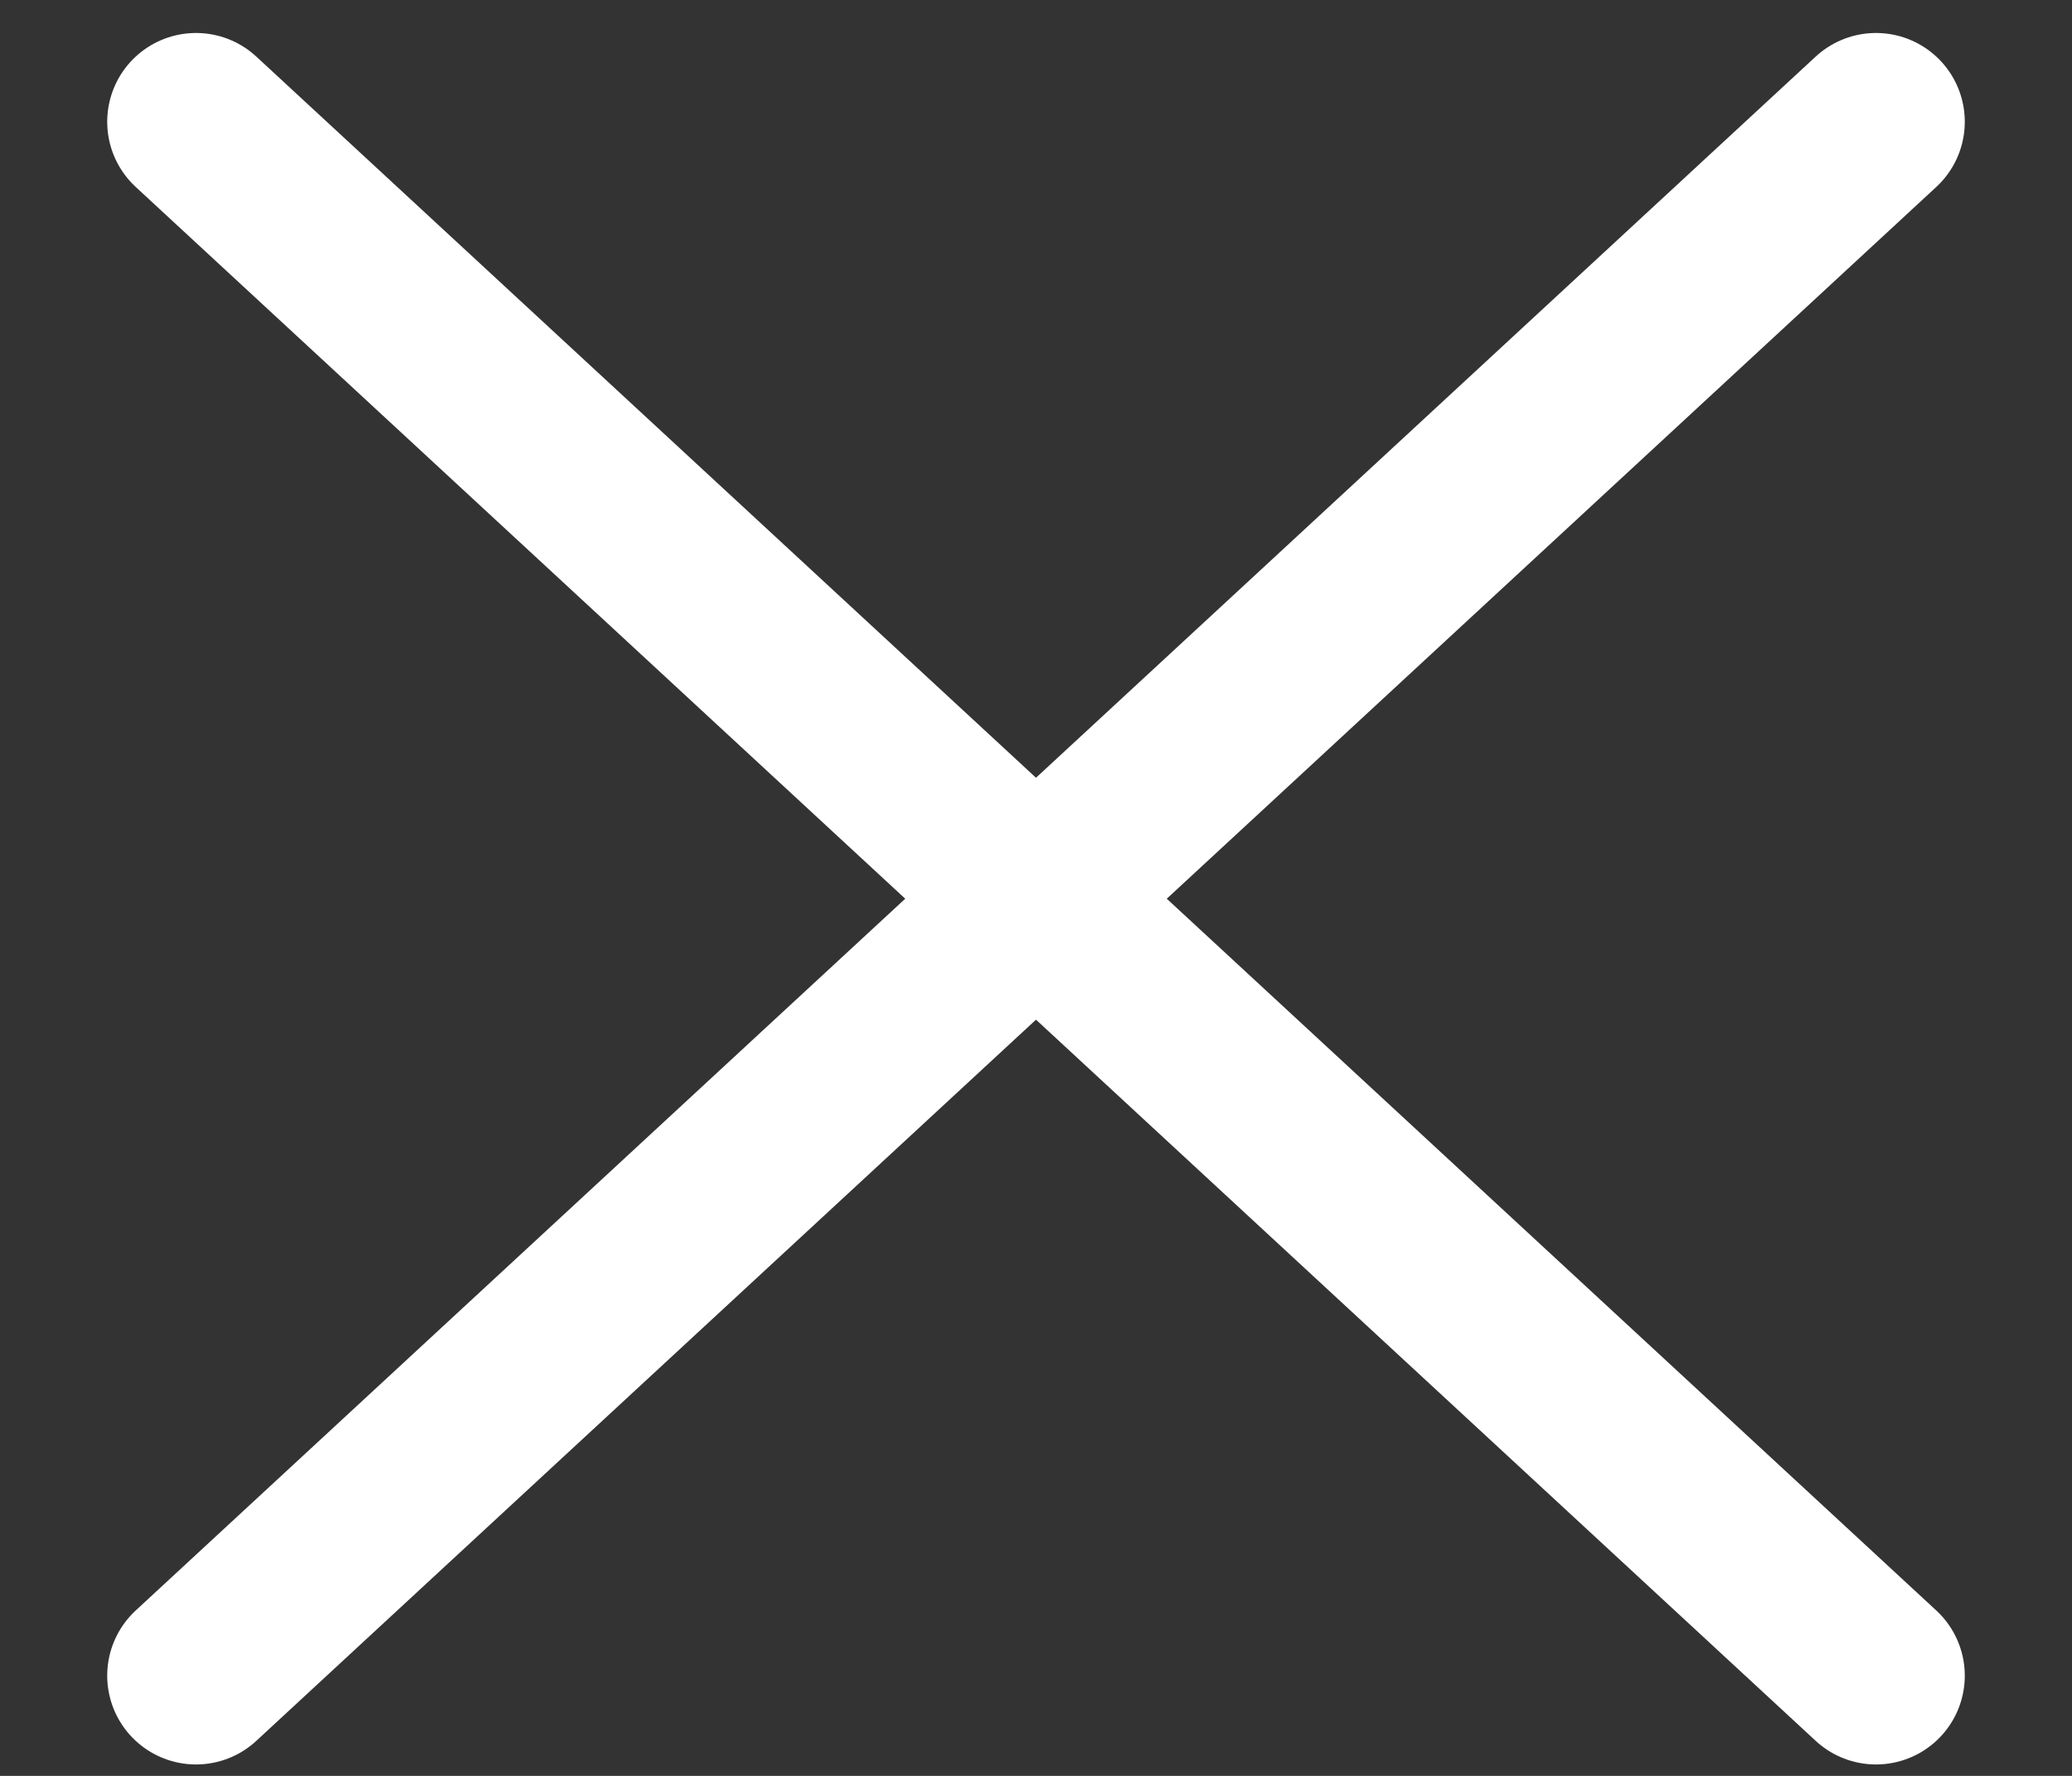 <svg width="35" height="30" viewBox="0 0 35 30" fill="none" xmlns="http://www.w3.org/2000/svg">
<rect x="0" y="0" width="35" height="30" fill="#333333" stroke="none"/>
<g id="burger">
<path id="Vector 4" d="M3.311 2.057L31.689 28.307" stroke="#ffffff" stroke-width="3" stroke-linecap="round"/>
<path id="Vector 5" d="M3.311 28.307L31.689 2.057" stroke="#ffffff" stroke-width="3" stroke-linecap="round"/>
</g>
</svg>
